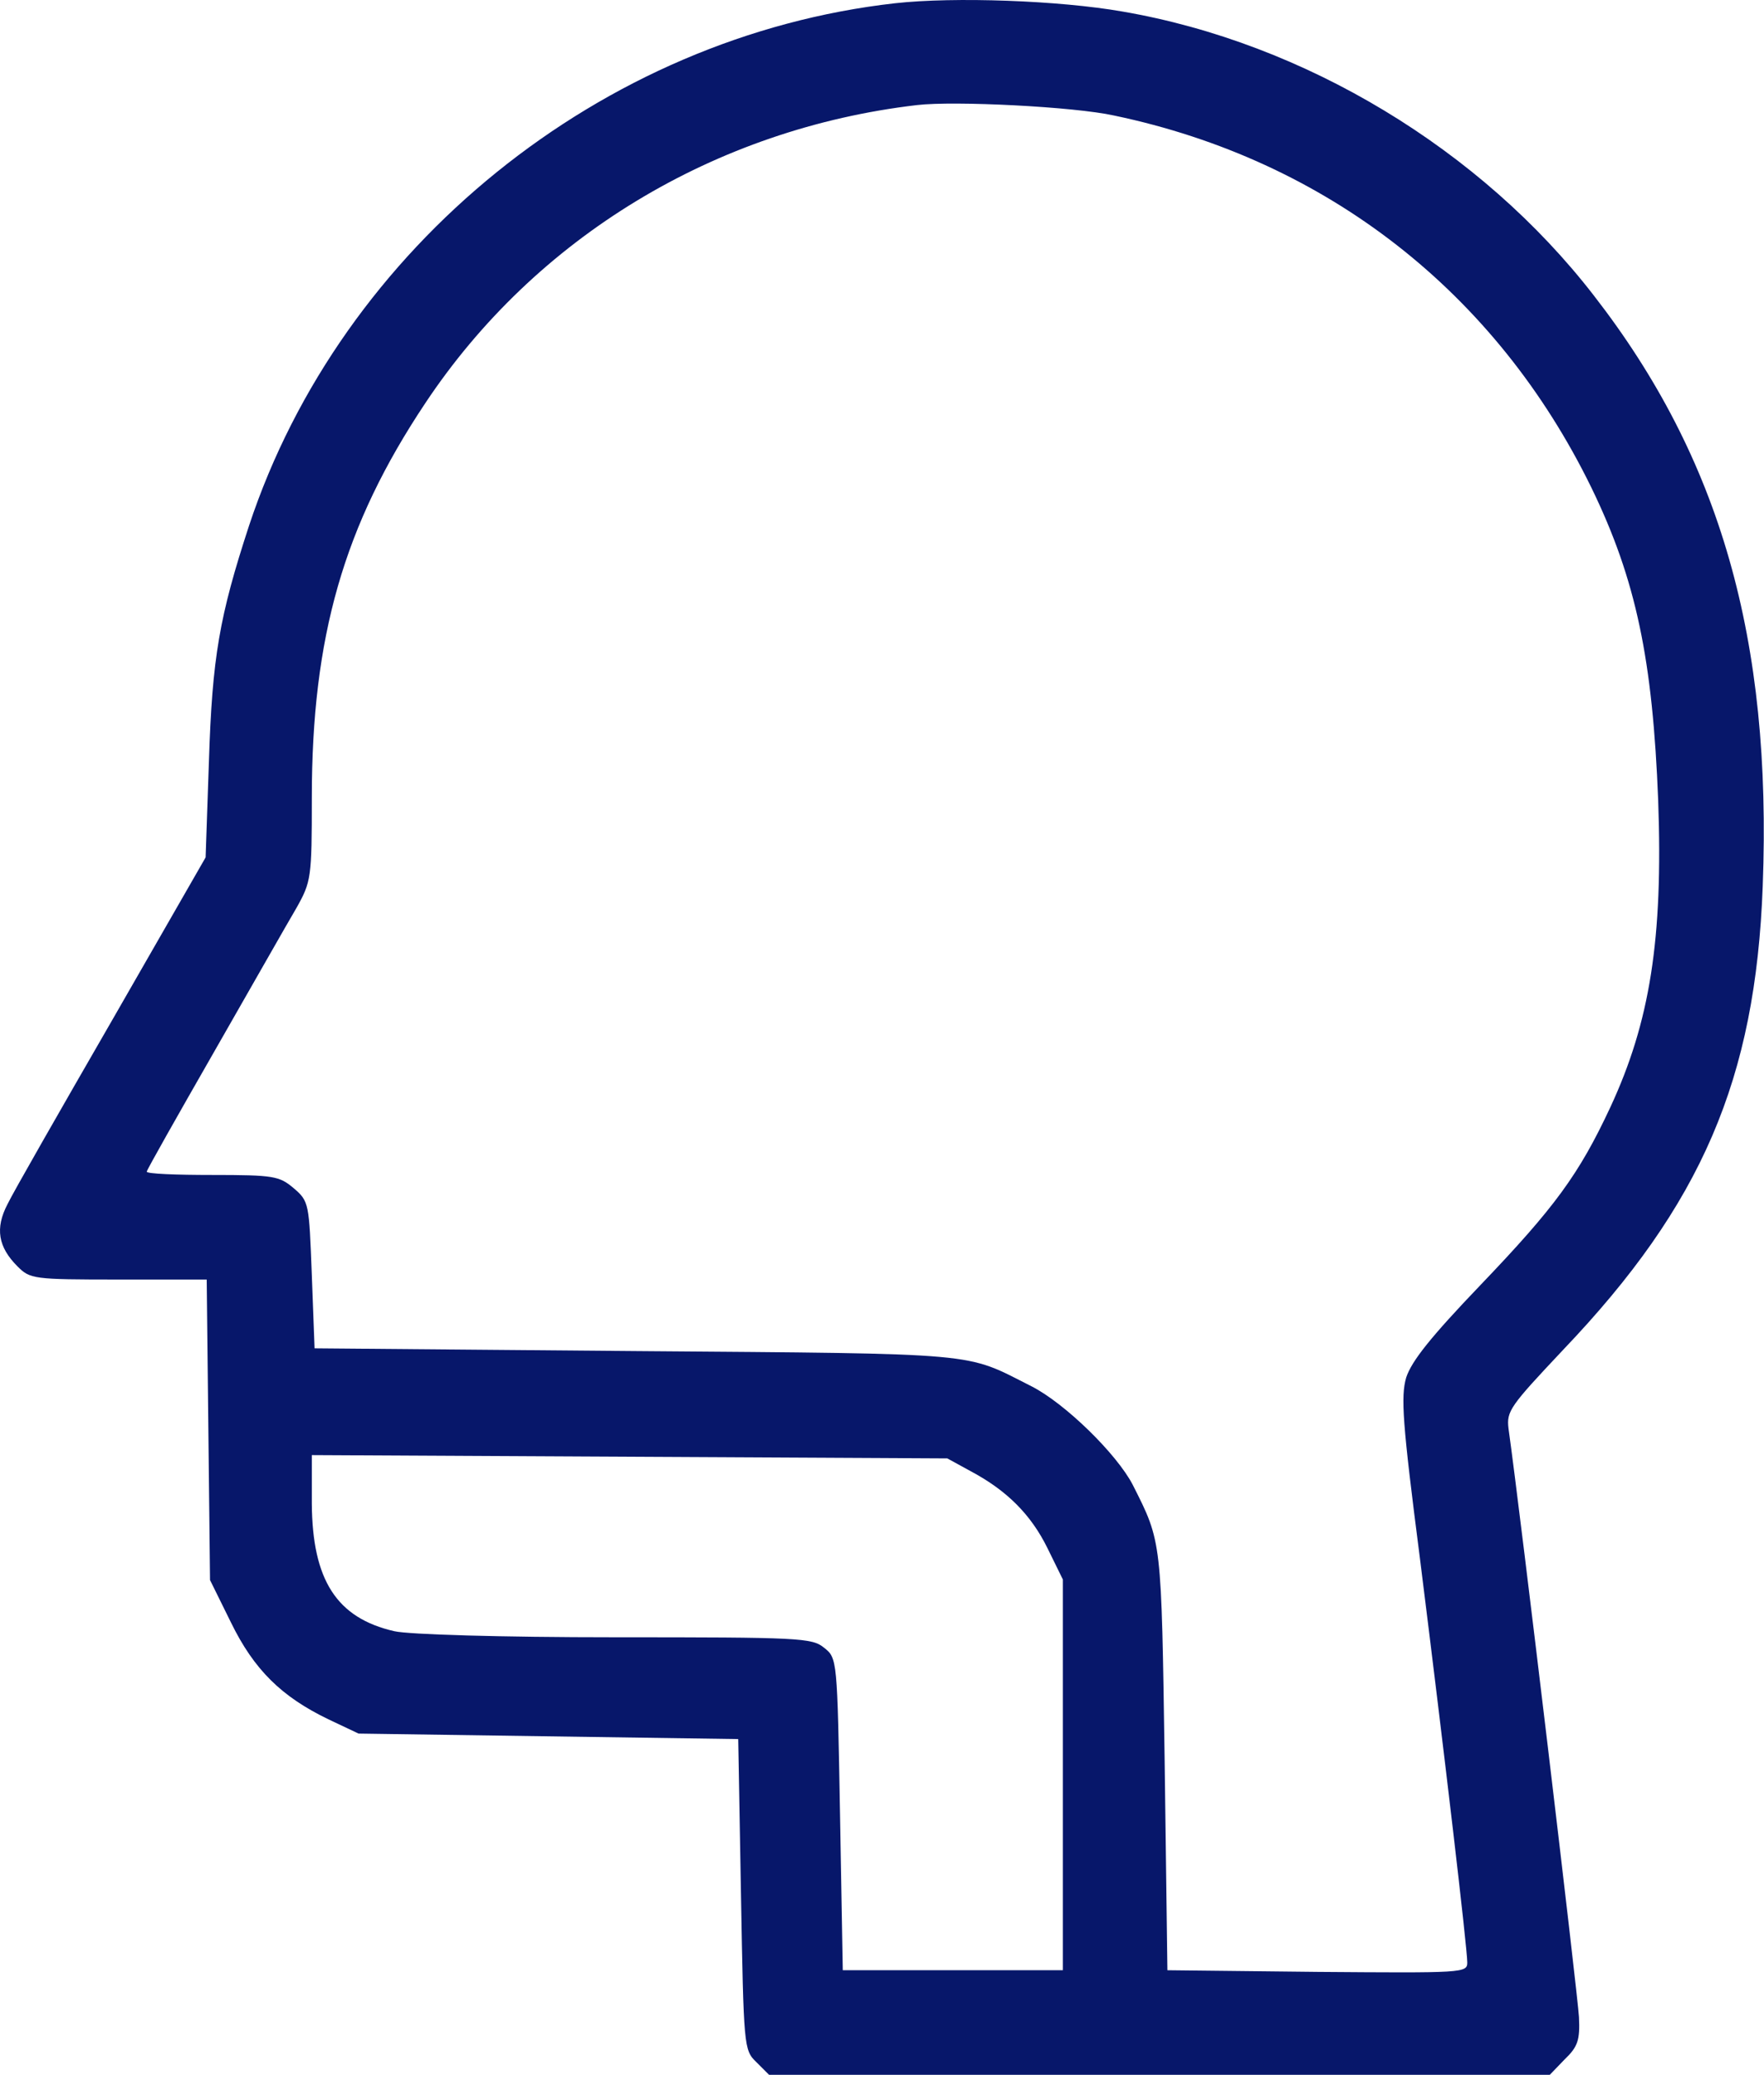 <svg version="1.1" id="Layer_1" xmlns="http://www.w3.org/2000/svg" xmlns:xlink="http://www.w3.org/1999/xlink" x="0px" y="0px"
	 viewBox="0 0 320.6 377" style="enable-background:new 0 0 320.6 377;" xml:space="preserve">
<g transform="translate(0,594) scale(0.1,-0.1)" fill='#07176a' >
	<path class="st0" d="M1626.7,5934.1c-533-60-1006-442-1174-949c-54-165-67-239-73-429l-6-174l-170-296c-94-163-180-313-190-334
		c-23-44-17-78,18-113c23-23,28-24,184-24h160l3-273l3-273l38-77c42-86,92-135,177-176l55-26l345-5l345-5l5-282c5-277,5-283,28-305
		l23-23h709h710l27,28c24,23,28,35,26,77c-2,39-106,912-128,1069c-4,32,3,41,99,143c252,264,350,492,363,843c17,448-77,777-307,1073
		c-205,265-525,459-857,516C1925.7,5939.1,1734.7,5946.1,1626.7,5934.1z M2024.7,5730.1c387-81,695-322,868-677
		c81-167,111-312,121-568c9-252-15-402-87-557c-57-122-101-182-236-323c-91-95-125-138-135-168c-10-35-7-81,25-329
		c45-359,86-708,86-734c0-19-8-19-272-17l-273,3l-5,380c-6,404-5,397-58,502c-29,56-123,148-184,179c-123,62-82,59-718,64l-585,5
		l-5,133c-5,131-5,134-33,158c-26,22-36,24-148,24c-65,0-119,2-119,6c0,3,55,100,122,217c67,117,134,235,150,262c27,48,28,55,28,200
		c0,293,58,495,206,717c200,301,526,499,894,542C1734.7,5757.1,1952.7,5746.1,2024.7,5730.1z M1763.7,3267.1c66-35,110-79,140-140
		l28-57v-355v-355h-200h-200l-5,283c-5,283-5,284-29,303c-22,18-44,19-380,19c-208,0-375,5-401,11c-105,24-149,93-150,232v88l578-3
		l577-3L1763.7,3267.1z"/>
</g>
</svg>
